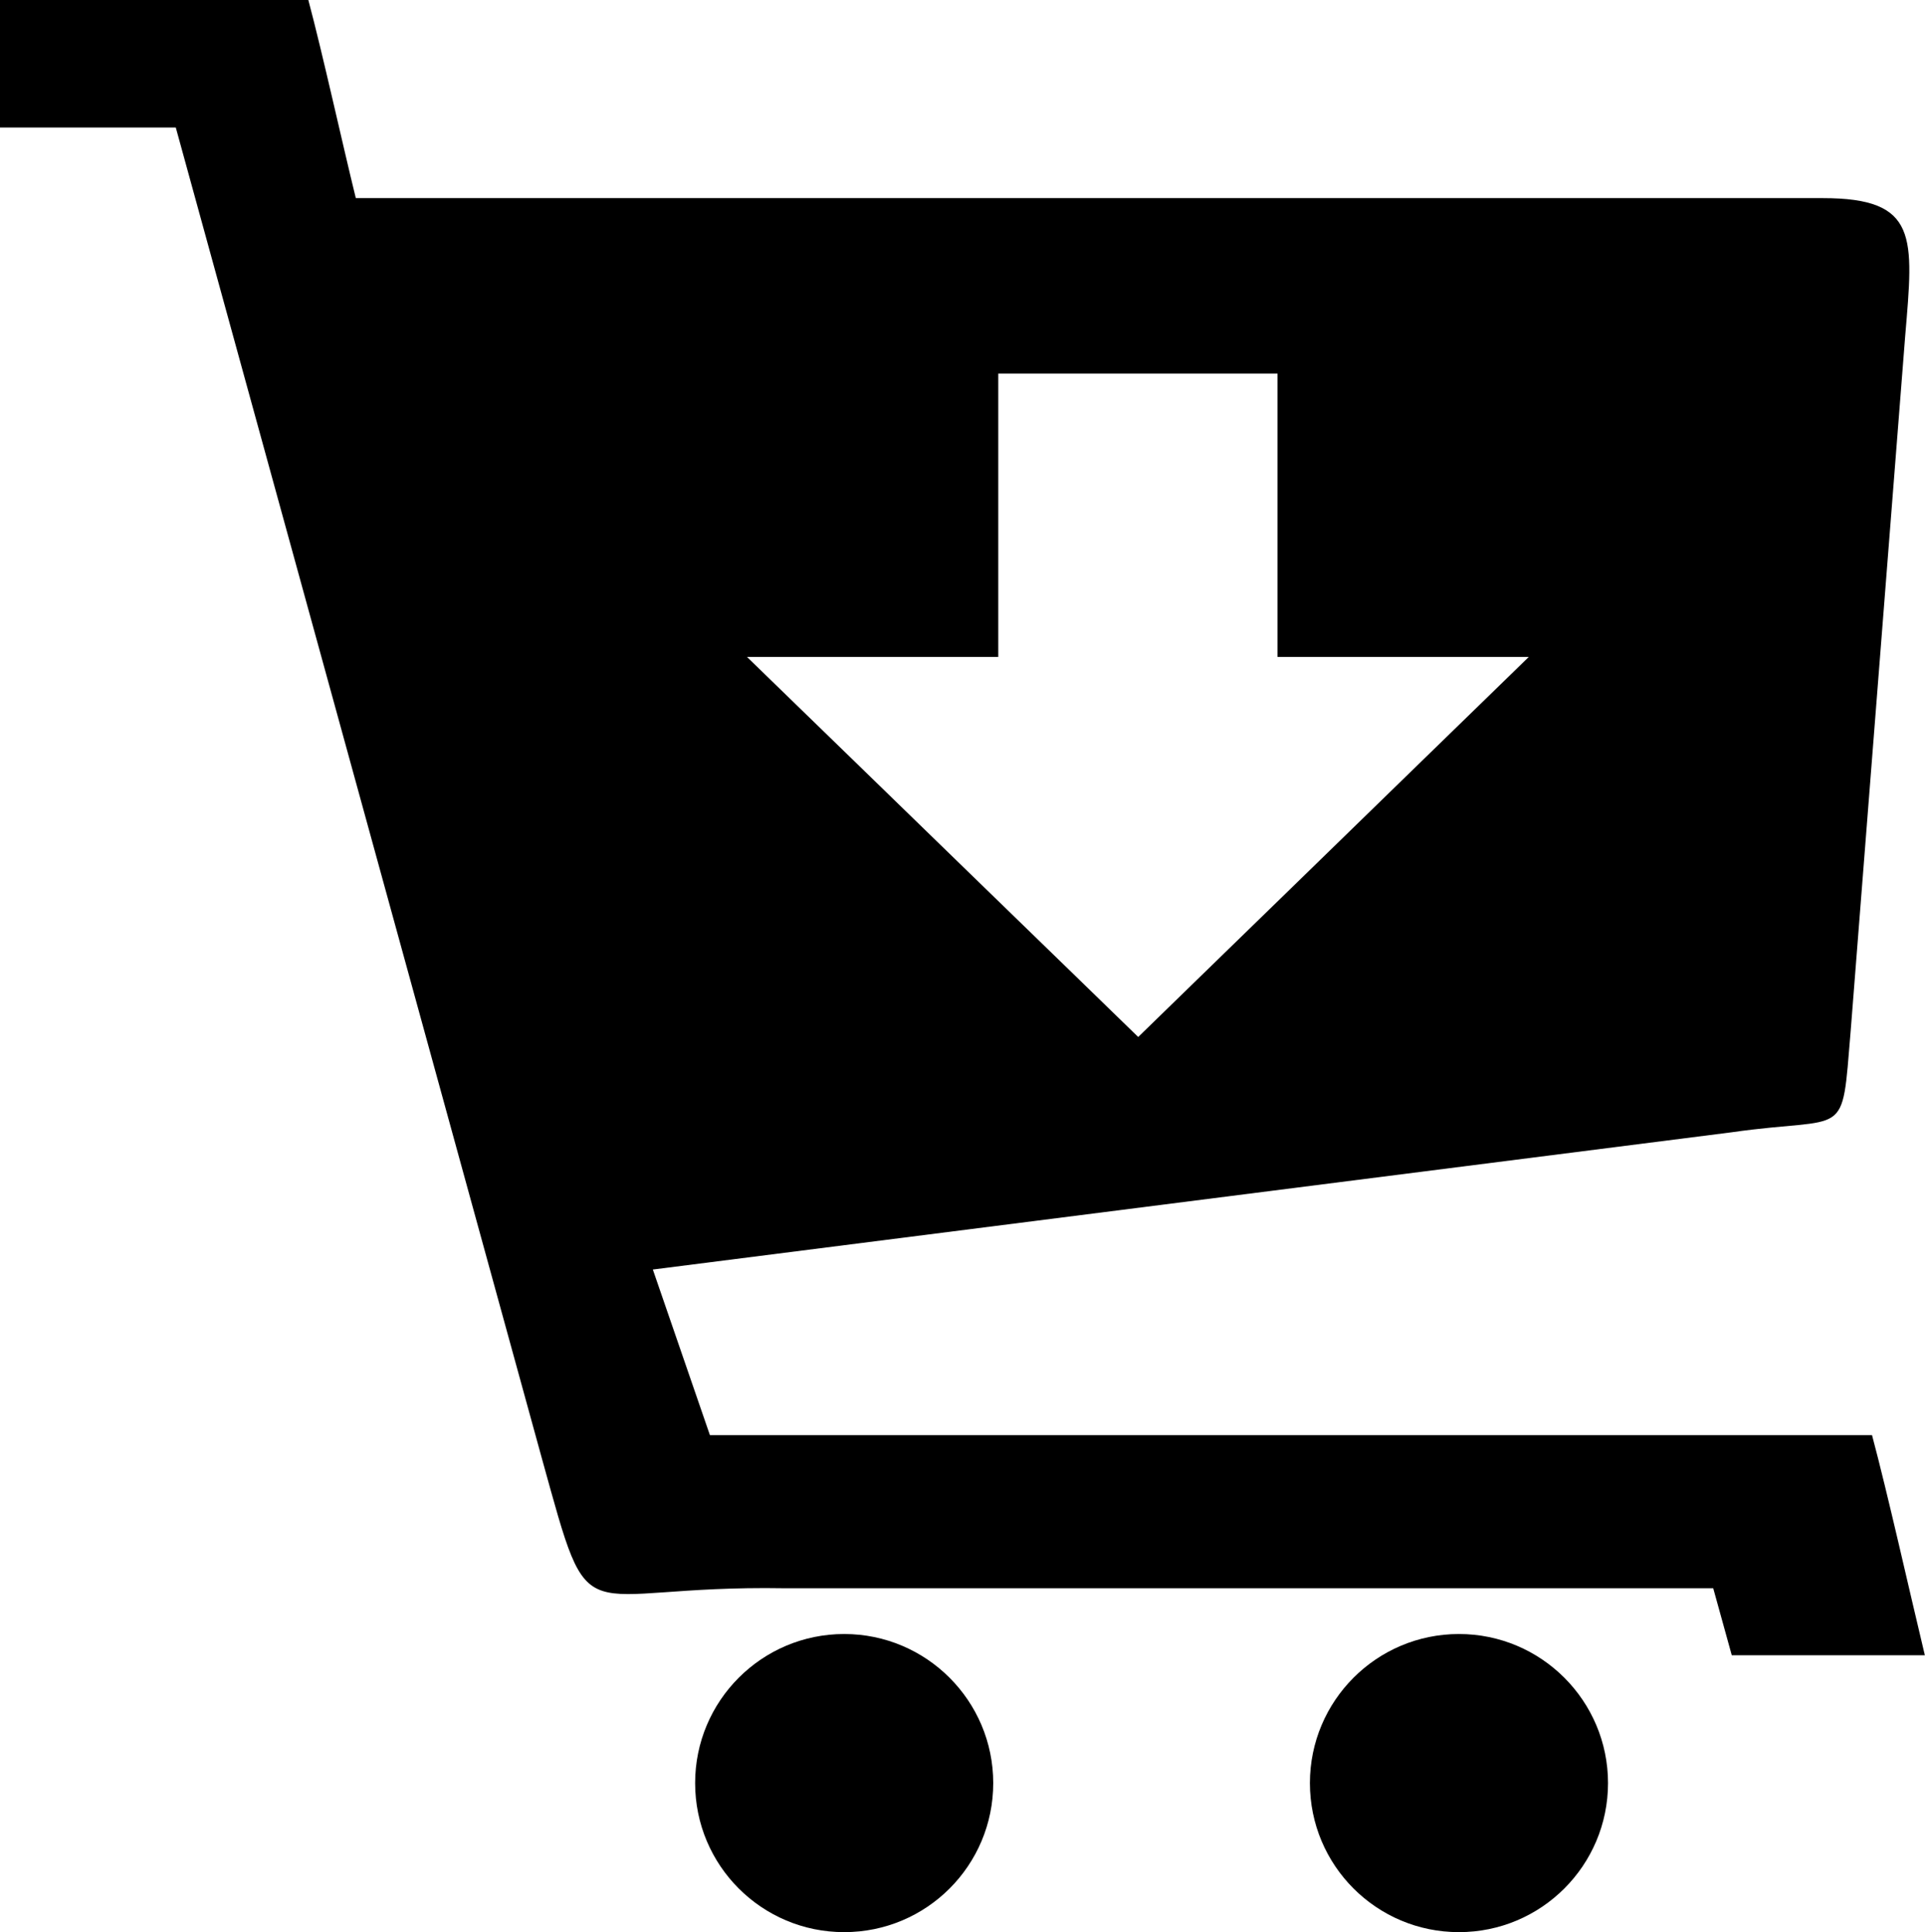<?xml version="1.0" encoding="utf-8"?><svg version="1.1" id="Layer_1" xmlns="http://www.w3.org/2000/svg" xmlns:xlink="http://www.w3.org/1999/xlink" x="0px" y="0px" viewBox="0 0 122.43 122.88" style="enable-background:new 0 0 122.43 122.88" xml:space="preserve"><style type="text/css">.st0{fill-rule:evenodd;clip-rule:evenodd;}</style><g><path class="st0" d="M22.63,12.6h93.3c6.1,0,5.77,2.47,5.24,8.77l-3.47,44.23c-0.59,7.05-0.09,5.34-7.56,6.41l-68.62,8.73 l3.63,10.53c29.77,0,44.16,0,73.91,0c1,3.74,2.36,9.83,3.36,14h-12.28l-1.18-4.26c-24.8,0-34.25,0-59.06,0 c-13.55-0.23-12.19,3.44-15.44-8.27L11.18,8.11H0V0h19.61C20.52,3.41,21.78,9.15,22.63,12.6L22.63,12.6z M63.49,23.76h17.76v18.02 h15.98L72.39,65.95L47.51,41.78h15.98V23.76L63.49,23.76z M53.69,103.92c5.23,0,9.48,4.25,9.48,9.48c0,5.24-4.24,9.48-9.48,9.48 c-5.24,0-9.48-4.24-9.48-9.48C44.21,108.17,48.45,103.92,53.69,103.92L53.69,103.92z M92.79,103.92c5.23,0,9.48,4.25,9.48,9.48 c0,5.24-4.25,9.48-9.48,9.48c-5.24,0-9.48-4.24-9.48-9.48C83.31,108.17,87.55,103.92,92.79,103.92L92.79,103.92z"/></g></svg>